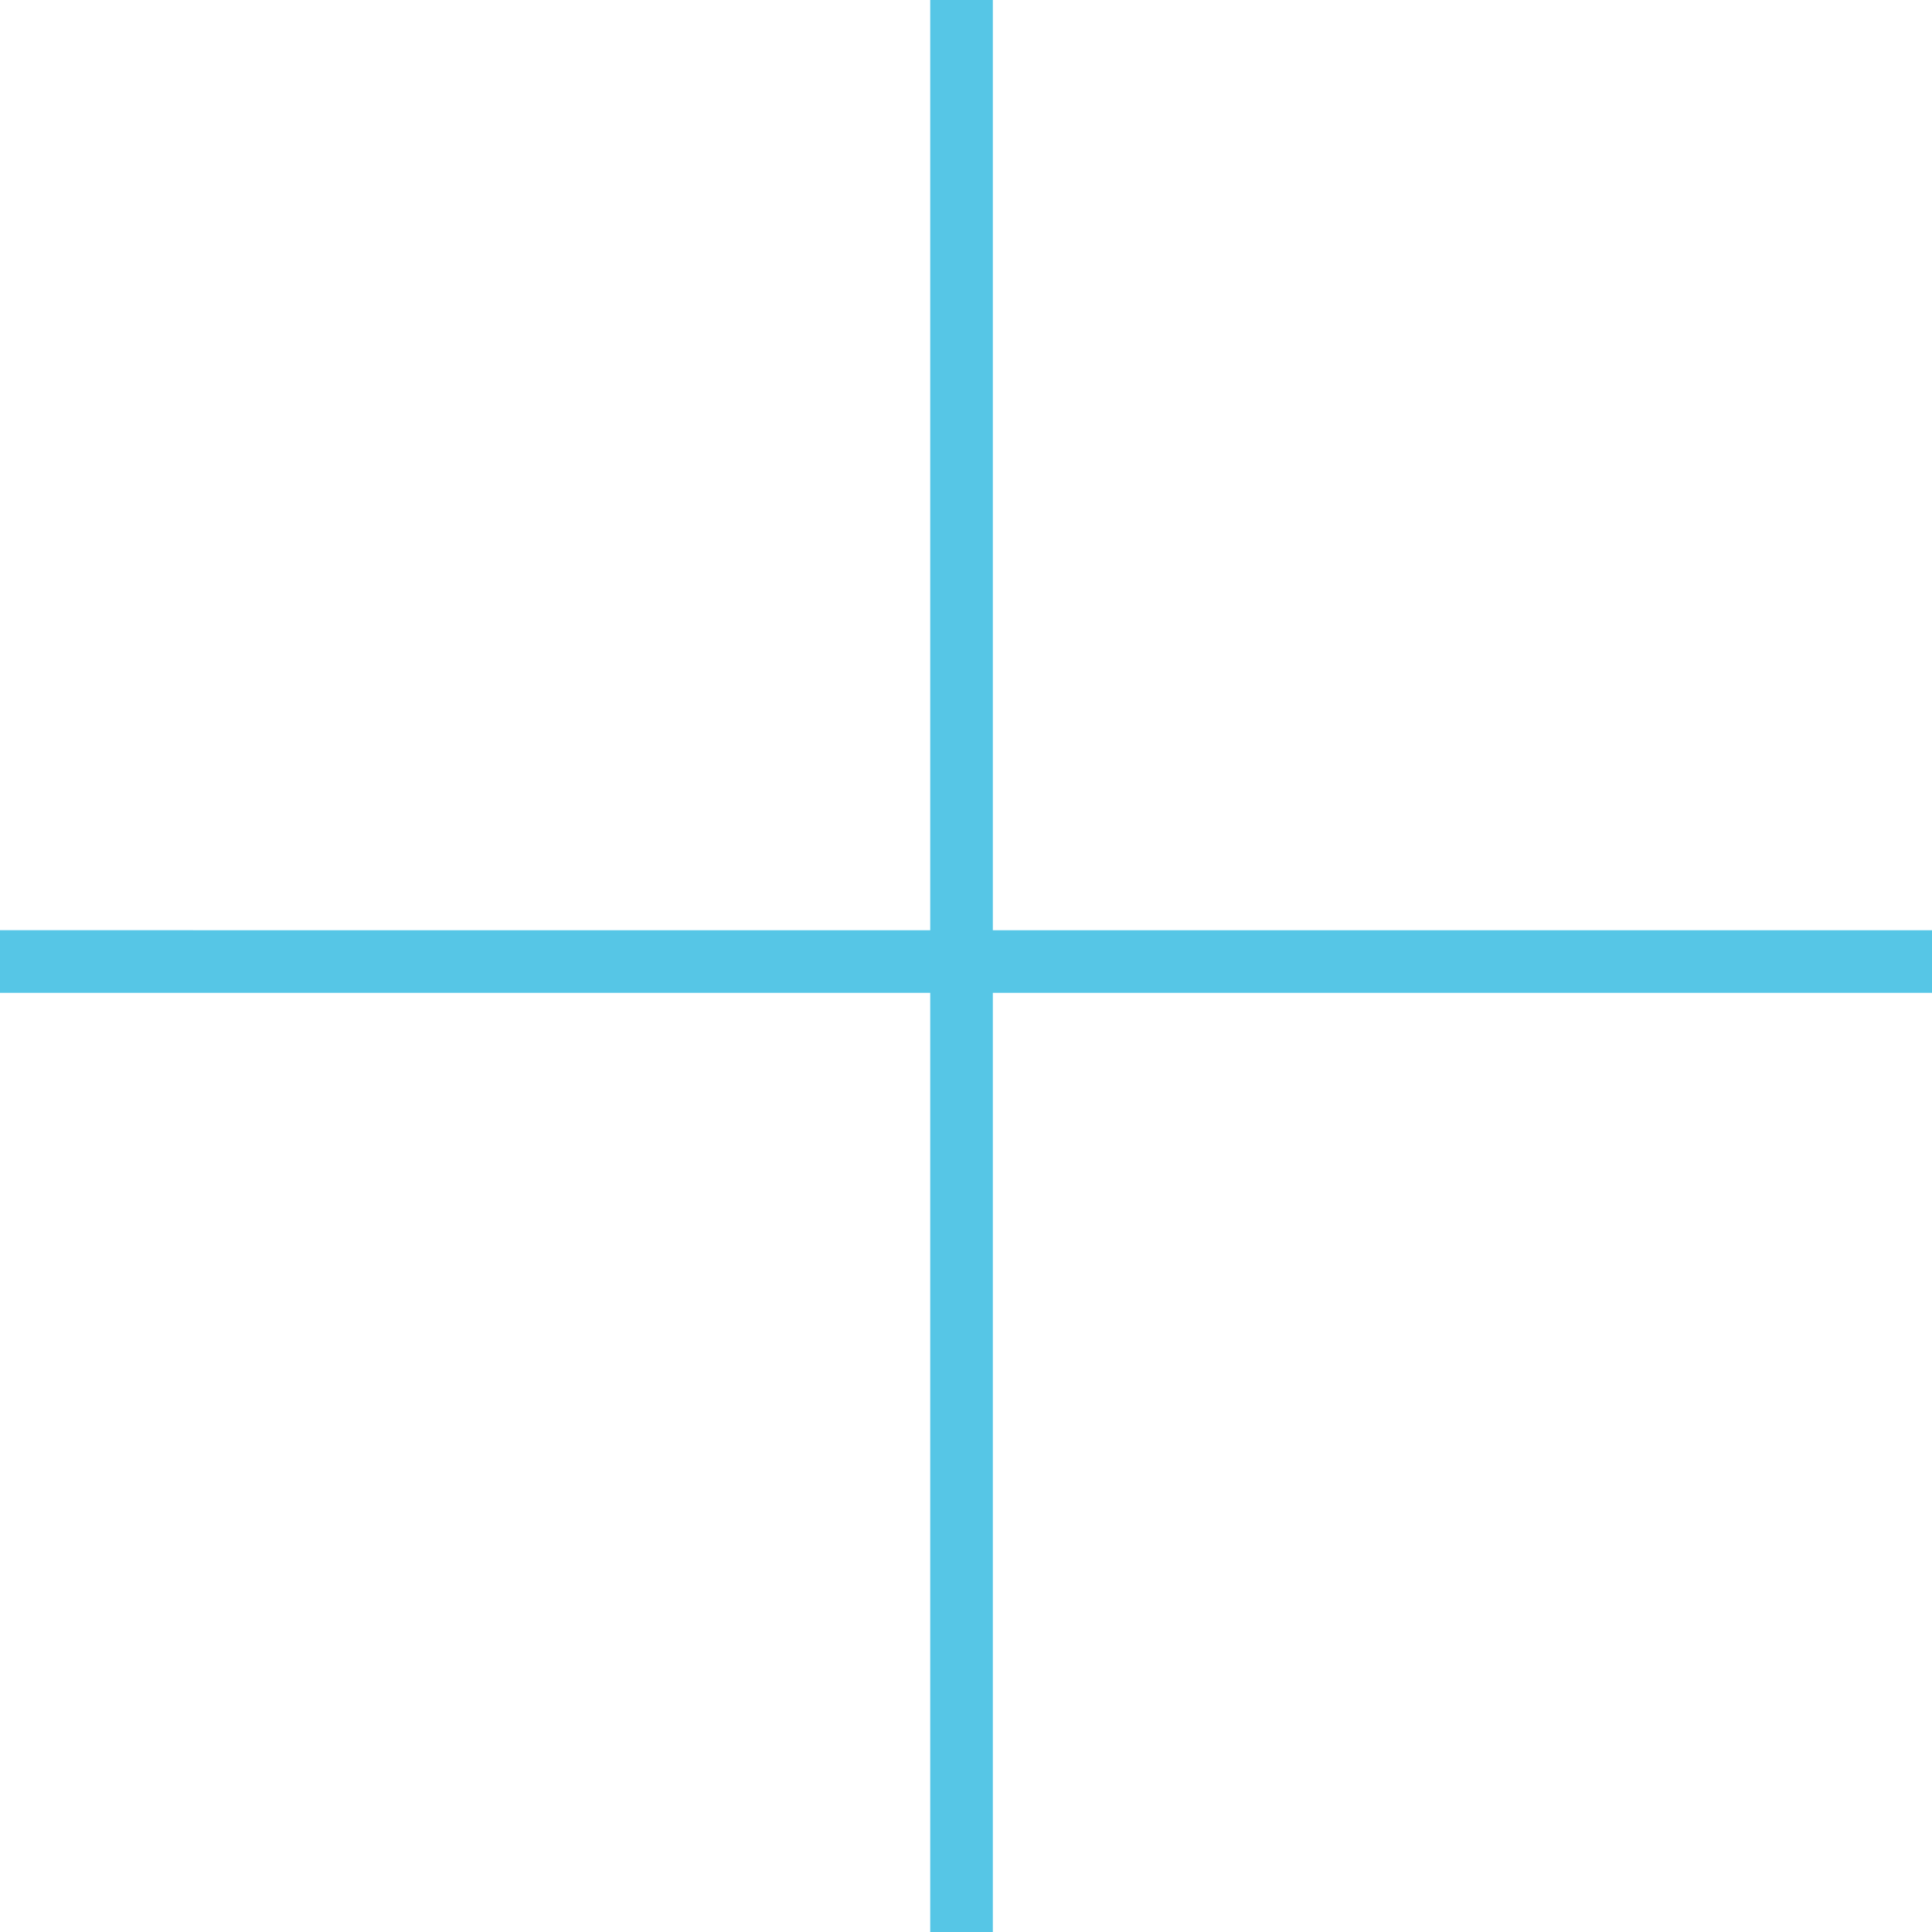 <?xml version="1.0" encoding="UTF-8"?> <svg xmlns="http://www.w3.org/2000/svg" width="460" height="460" viewBox="0 0 460 460" fill="none"><path fill-rule="evenodd" clip-rule="evenodd" d="M221.482 460L221.482 -6.51624e-07L236.389 0L236.389 460L221.482 460Z" fill="#56C6E6"></path><path fill-rule="evenodd" clip-rule="evenodd" d="M460 236.389L-2.60649e-06 236.389L0 221.481L460 221.482L460 236.389Z" fill="#56C6E6"></path></svg> 
